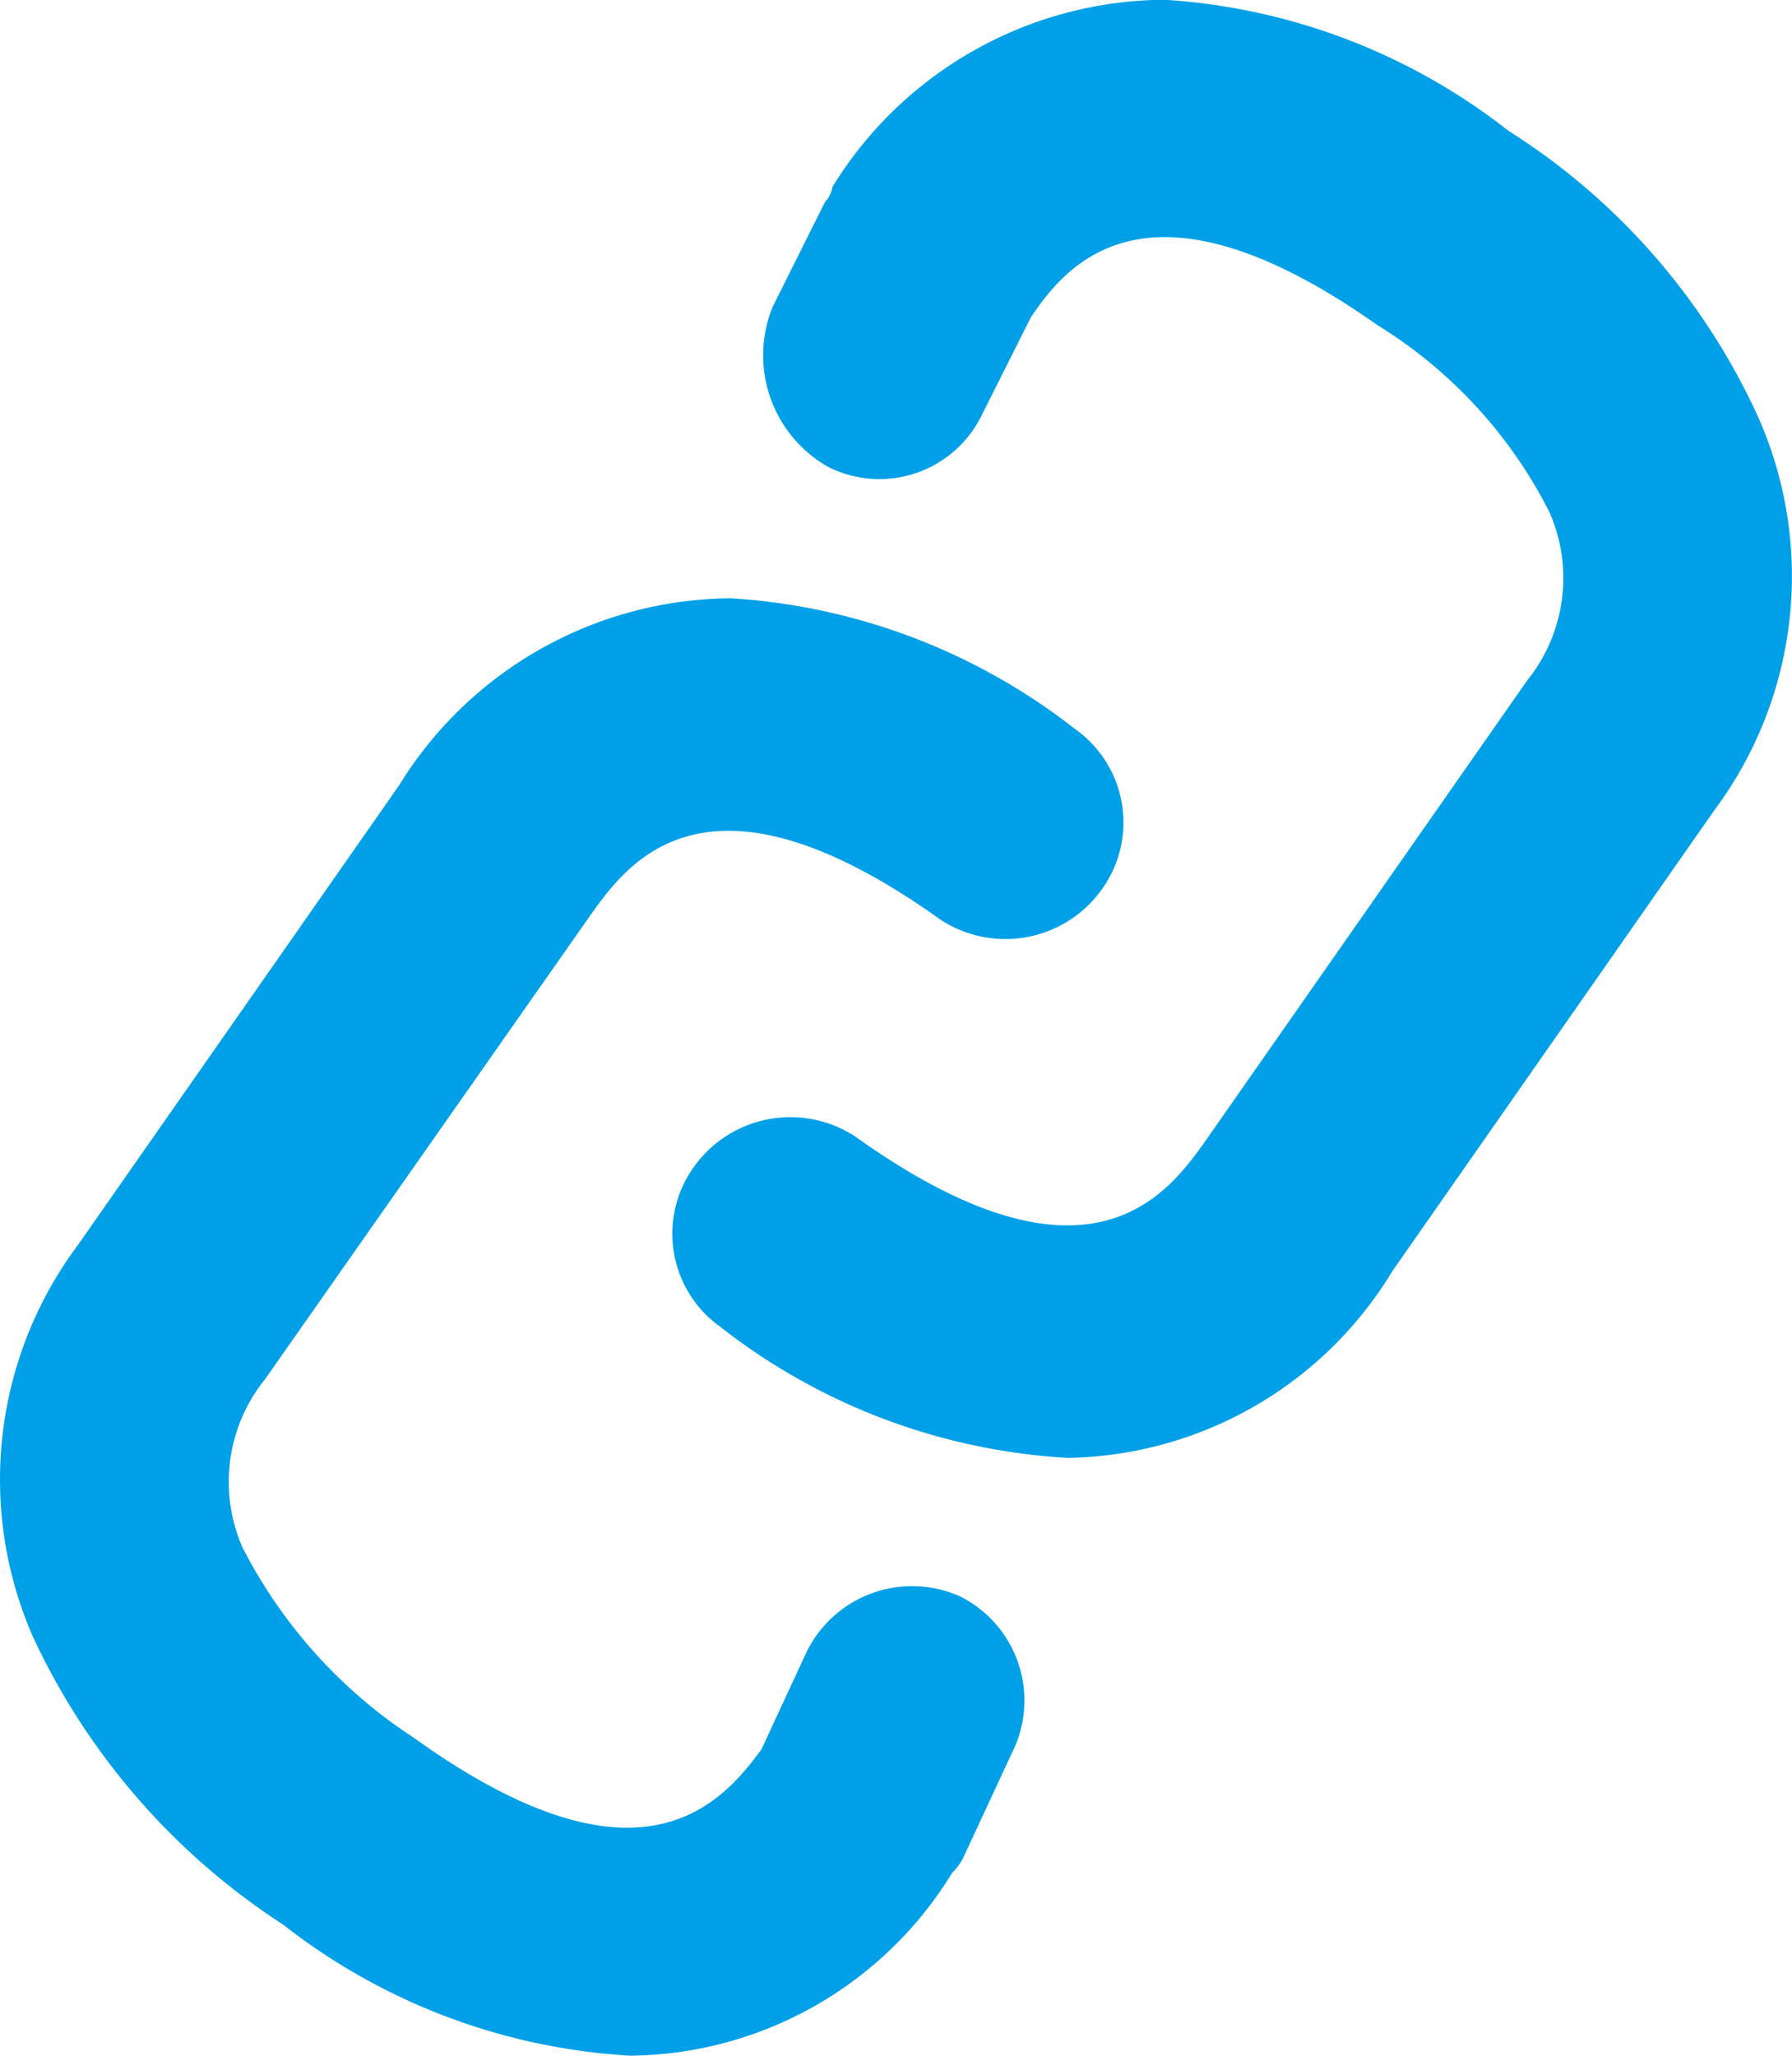 <svg xmlns="http://www.w3.org/2000/svg" width="27" height="30.959" viewBox="0 0 27 30.959">
  <g id="绑定" transform="translate(-132.975 -99.1)">
    <path id="路径_3" data-name="路径 3" d="M142.477,363.348a9.345,9.345,0,0,1-5.232-1.971,10.38,10.38,0,0,1-3.771-4.332,5.9,5.9,0,0,1,.677-5.909l4.838-6.921a5.913,5.913,0,0,1,4.953-2.815H144a9.336,9.336,0,0,1,5.176,1.971,1.722,1.722,0,0,1,.394,2.421,1.785,1.785,0,0,1-2.421.45c-3.544-2.532-4.727-.844-5.288-.056l-4.894,6.976a2.457,2.457,0,0,0-.338,2.532,7.5,7.5,0,0,0,2.588,2.871c3.377,2.421,4.615,1.012,5.232.167l.677-1.461a1.772,1.772,0,0,1,2.306-.844,1.752,1.752,0,0,1,.788,2.365l-.733,1.577a.852.852,0,0,1-.167.227A5.75,5.75,0,0,1,142.477,363.348Z" transform="translate(0 -233.289)" fill="#00a0e8"/>
    <path id="路径_4" data-name="路径 4" d="M411.359,121.056a9.345,9.345,0,0,1-5.232-1.971,1.722,1.722,0,0,1-.394-2.421,1.785,1.785,0,0,1,2.421-.45c3.544,2.532,4.727.844,5.288.056l4.838-6.921a2.457,2.457,0,0,0,.338-2.532A7.033,7.033,0,0,0,416.03,104c-3.432-2.421-4.671-.956-5.232-.112l-.733,1.461a1.717,1.717,0,0,1-2.306.788,1.93,1.93,0,0,1-.844-2.421l.788-1.577a.42.42,0,0,0,.112-.227,5.912,5.912,0,0,1,4.953-2.815h.056A9.336,9.336,0,0,1,418,101.071a10,10,0,0,1,3.771,4.332,5.9,5.9,0,0,1-.677,5.909l-4.842,6.928A5.826,5.826,0,0,1,411.359,121.056Z" transform="translate(-262.296)" fill="#00a0e8"/>
  </g>
</svg>
